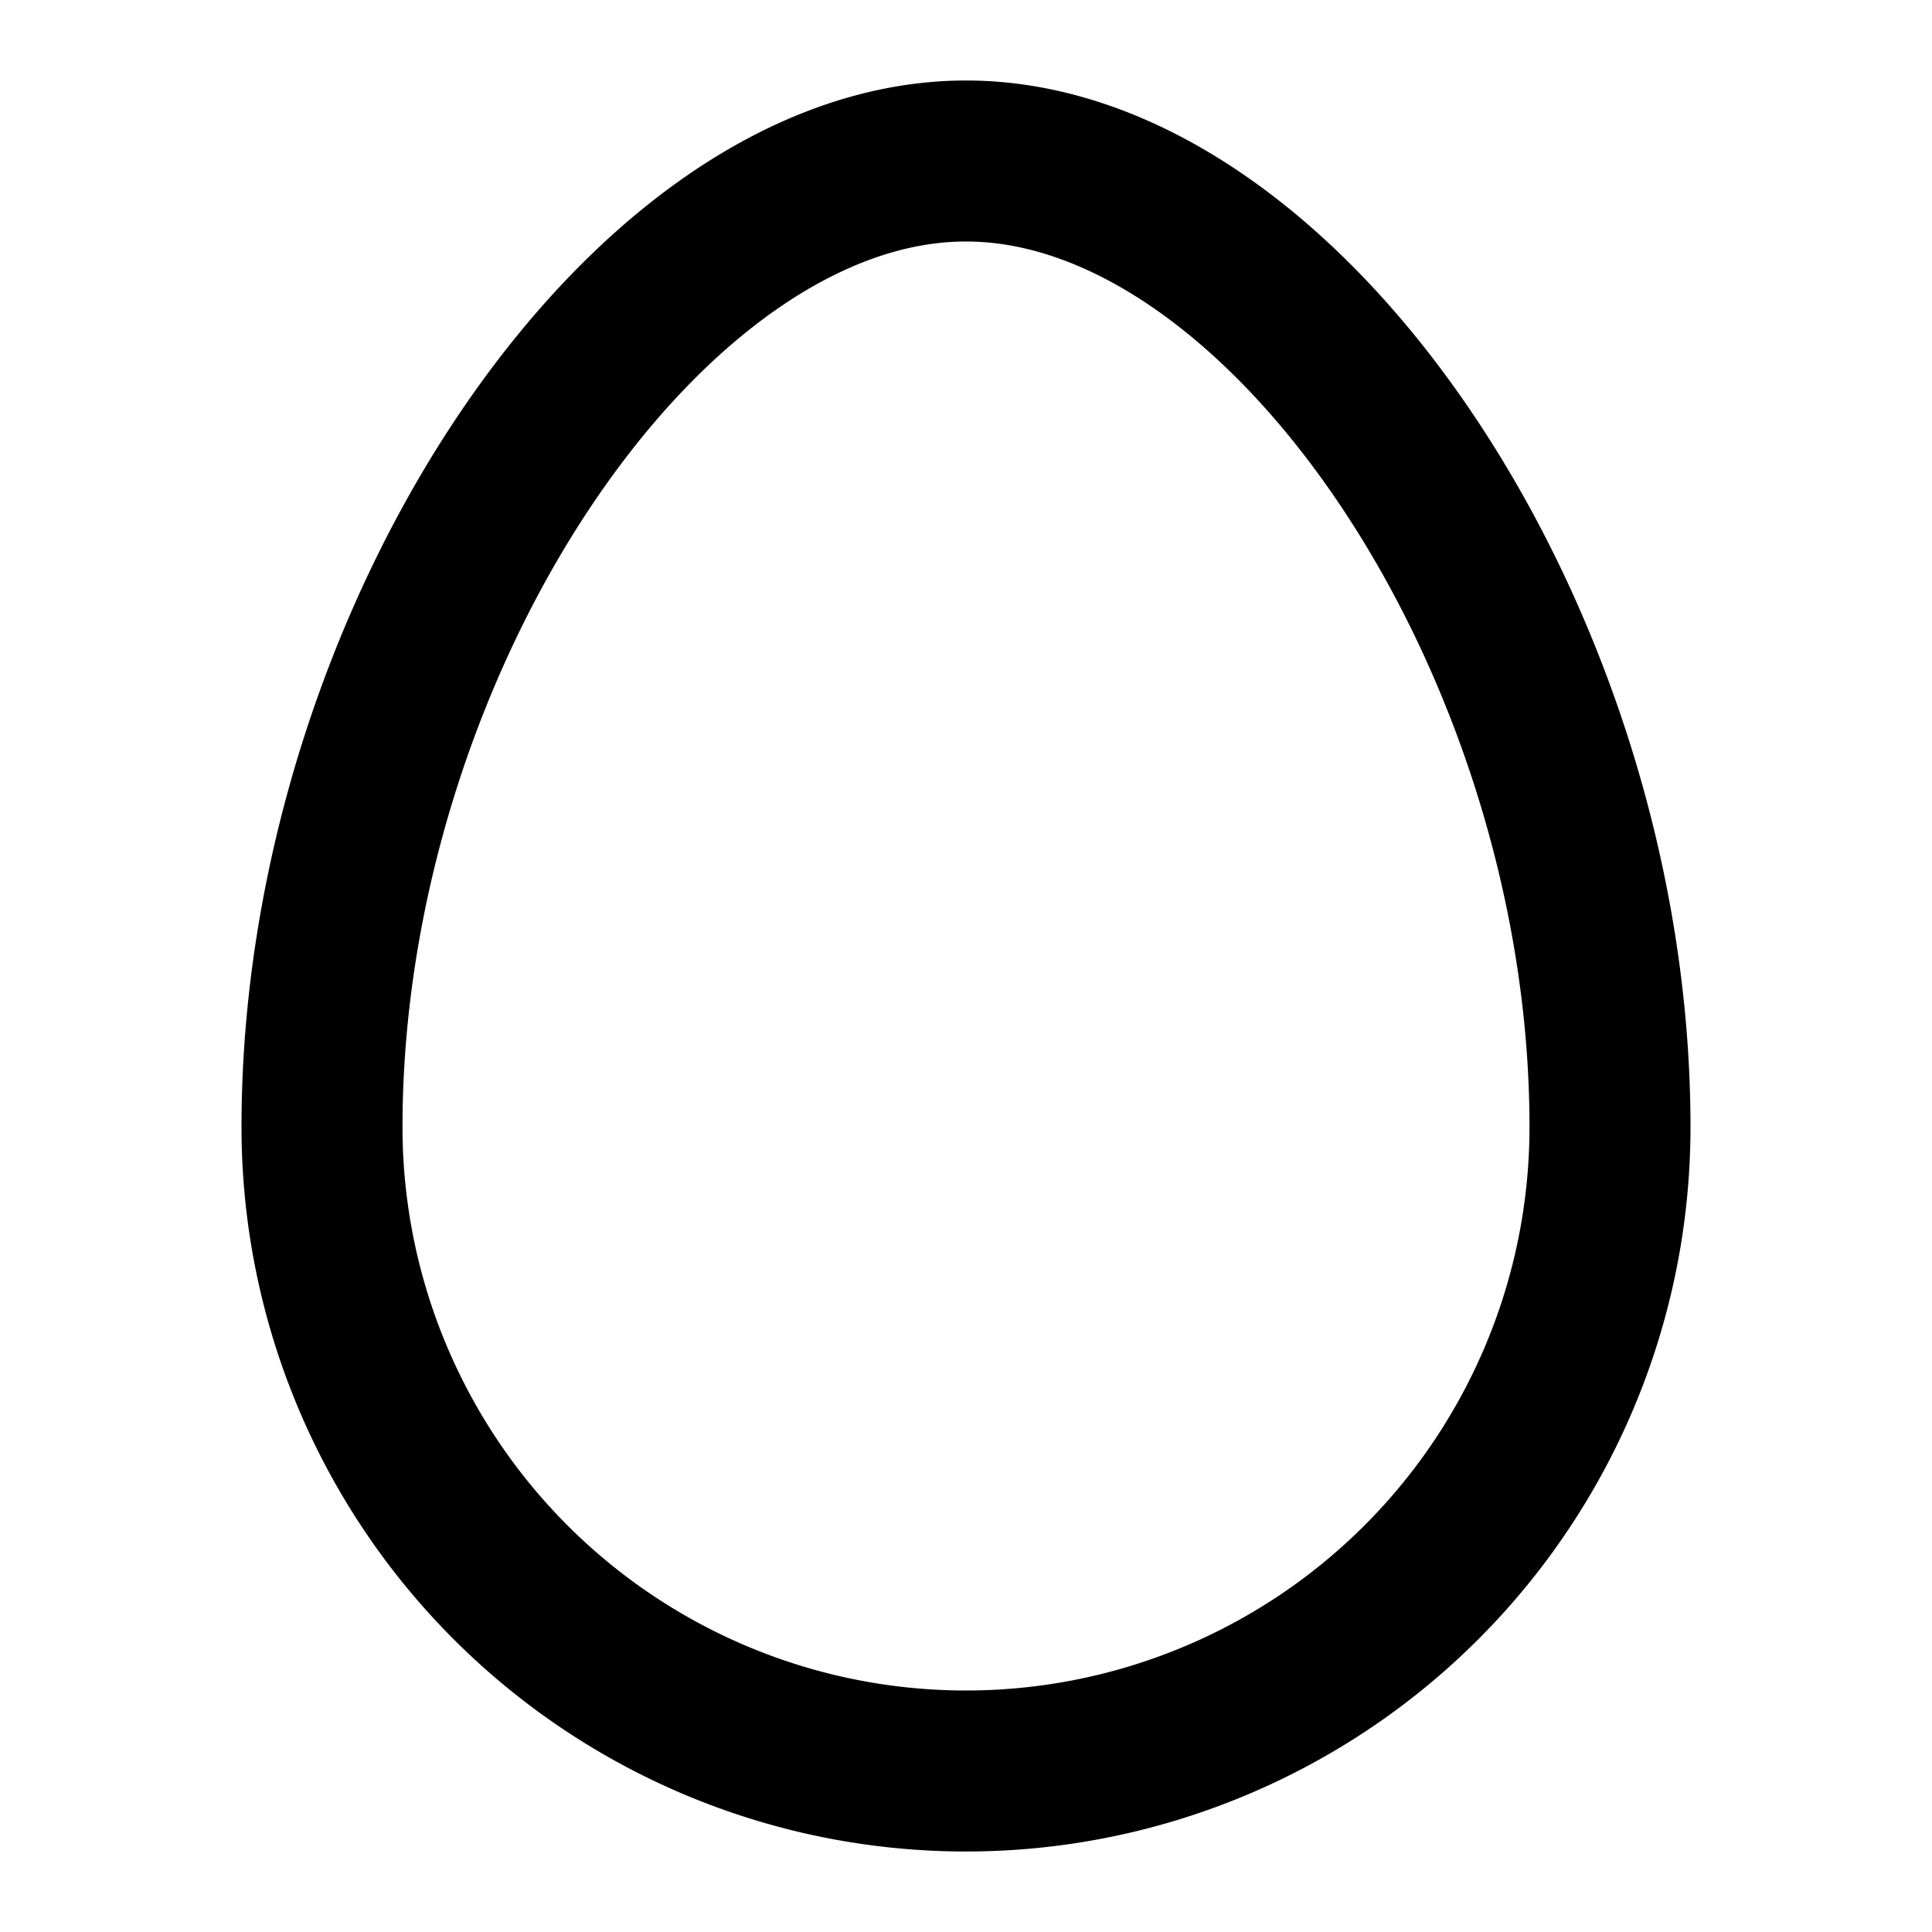 <svg xmlns="http://www.w3.org/2000/svg" width="18" height="18" viewBox="0 0 24 24" fill="none" stroke="currentColor" stroke-width="2" stroke-linecap="round" stroke-linejoin="round" class="lucide lucide-egg-icon lucide-egg"><path d="M12 2C8 2 4 8 4 14a8 8 0 0 0 16 0c0-6-4-12-8-12"/></svg>